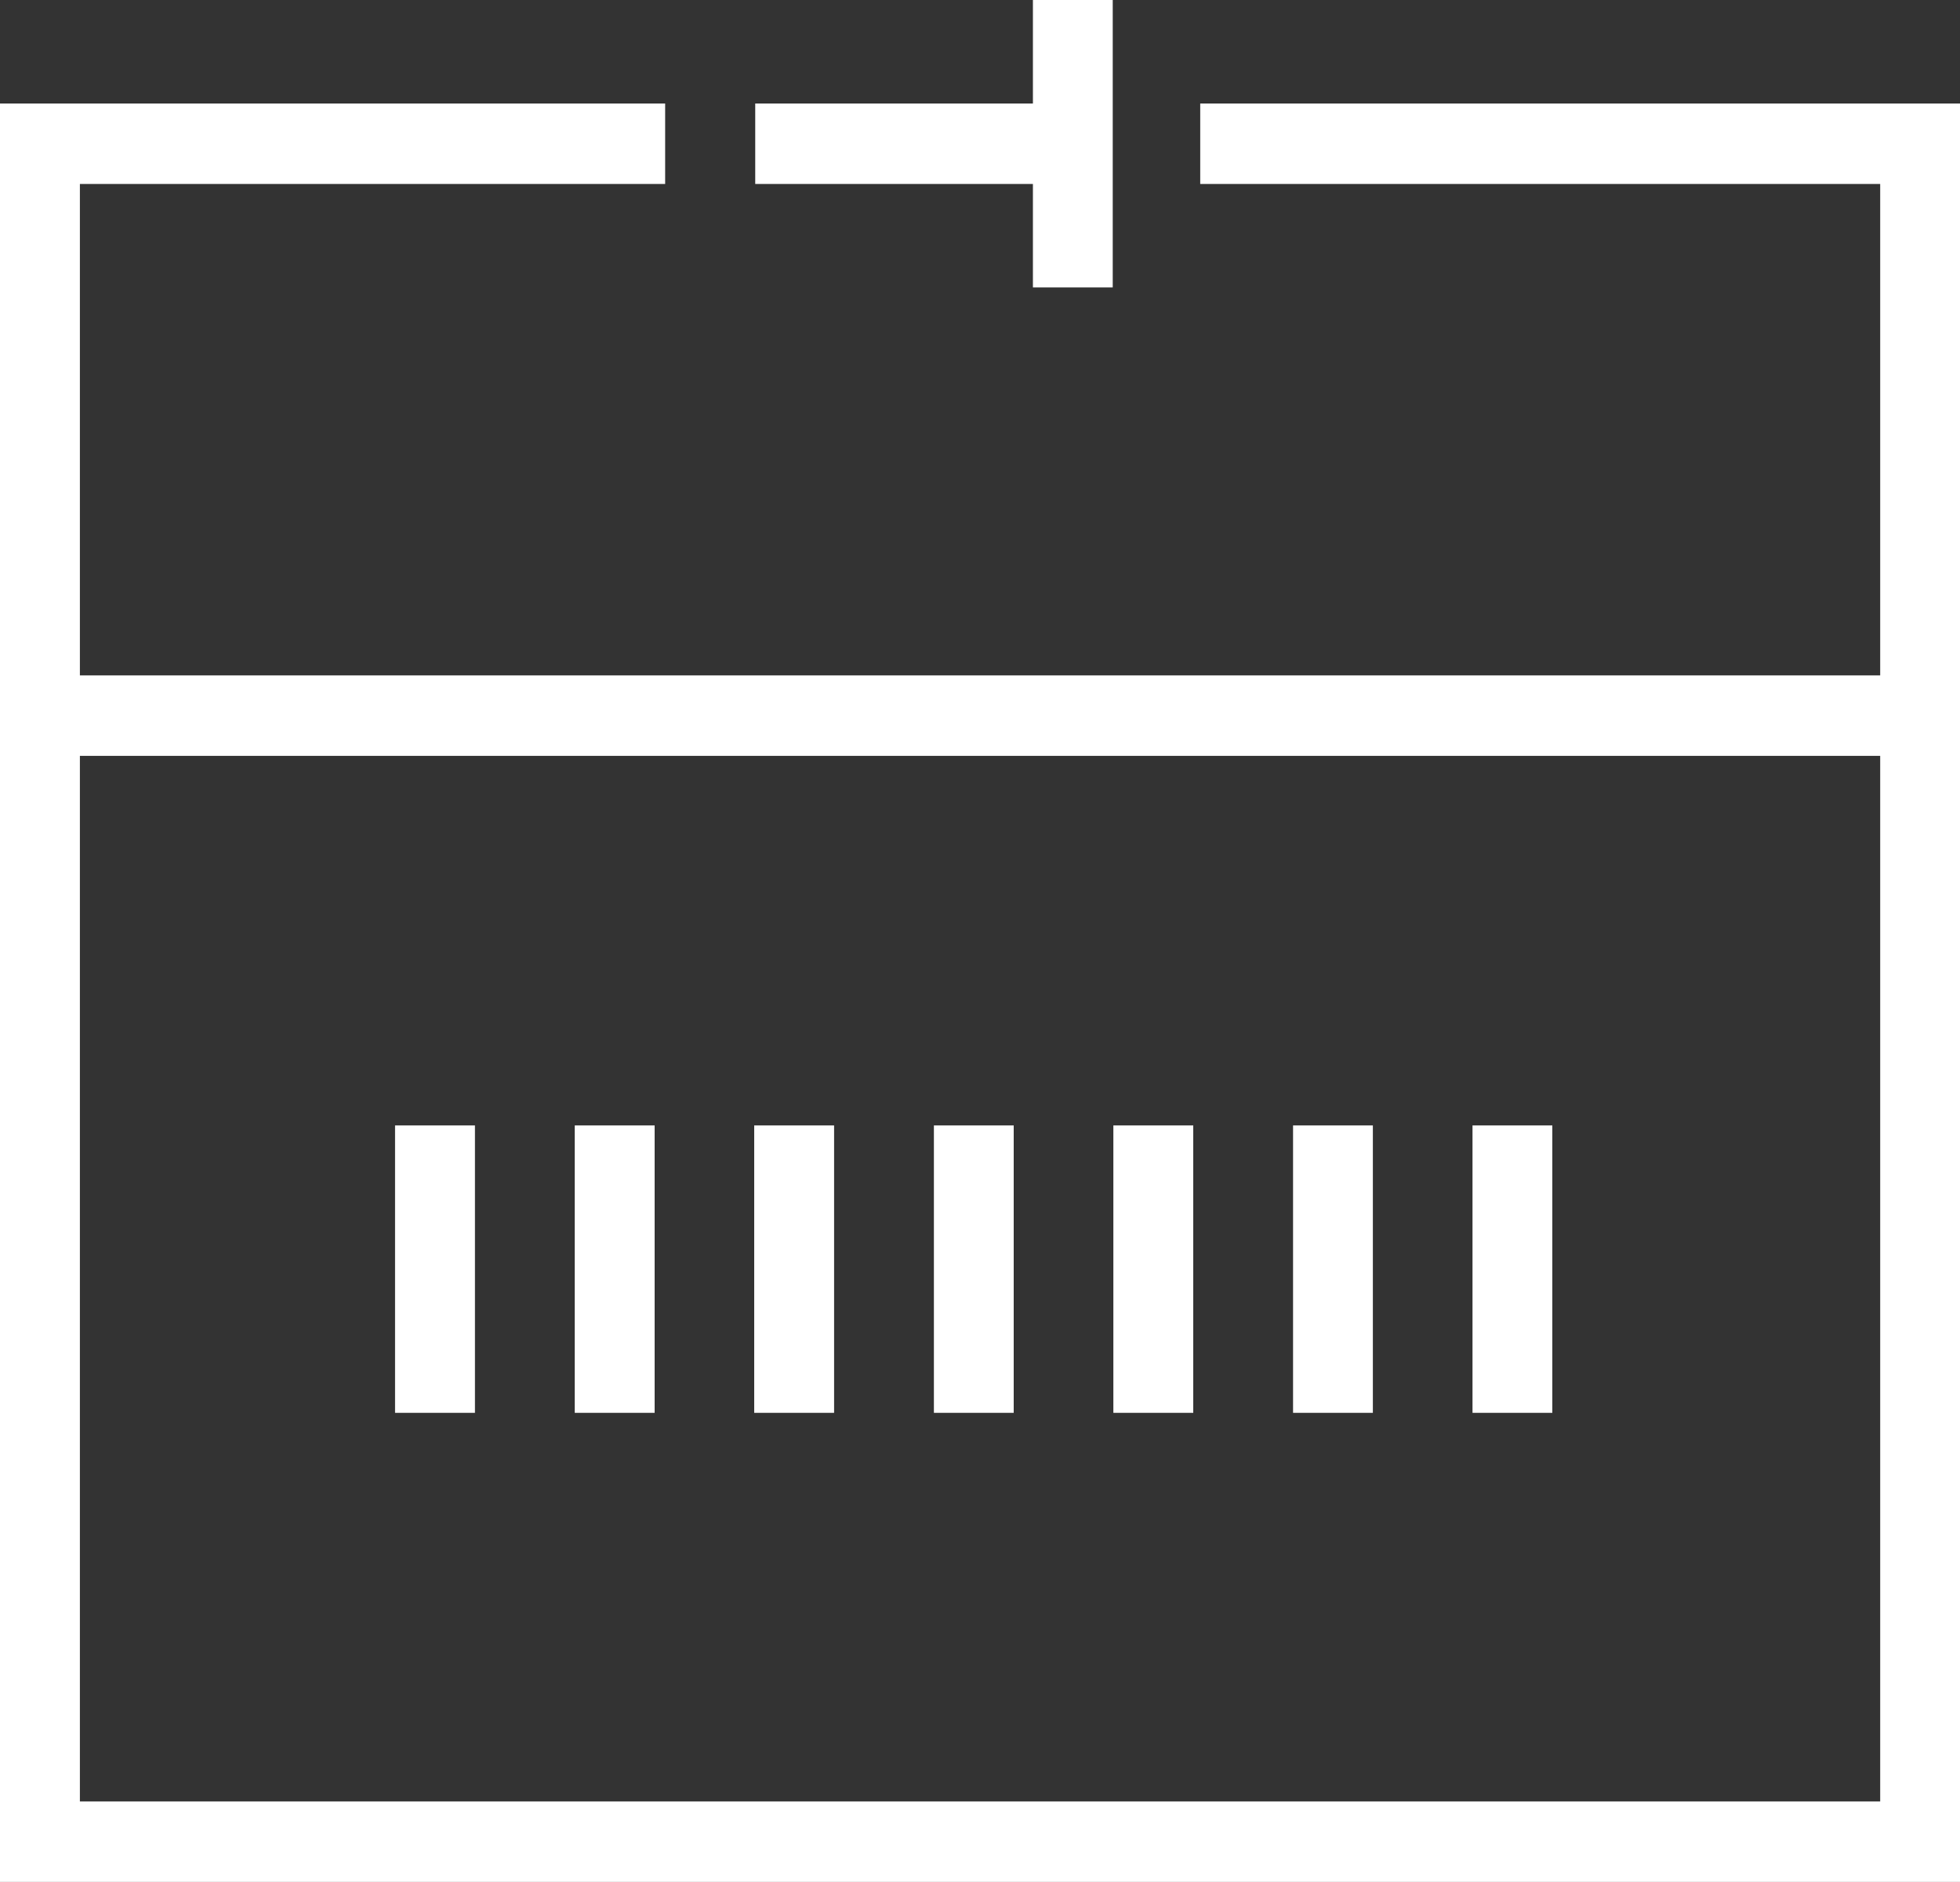 <svg width="25" height="24" viewBox="0 0 25 24" fill="none" xmlns="http://www.w3.org/2000/svg">
<rect x="0" y="0" width="25" height="24" fill="#333333" stroke="none"/>
<g id="Circle" clip-path="url(#clip0_346_129)">
<path id="Vector" d="M25 23.999H0V1.32H8.484V2.346H1.019V22.973H23.982V2.346H15.309V1.32H25V23.999Z" fill="white"/>
<path id="Vector_2" d="M24.491 8.613H0.509V9.639H24.491V8.613Z" fill="white"/>
<path id="Vector_3" d="M13.839 1.32H9.633V2.346H13.839V1.32Z" fill="white"/>
<path id="Vector_4" d="M14.193 0H13.175V3.665H14.193V0Z" fill="white"/>
<path id="Vector_5" d="M6.058 14.352H5.039V18.017H6.058V14.352Z" fill="white"/>
<path id="Vector_6" d="M8.35 14.352H7.331V18.017H8.35V14.352Z" fill="white"/>
<path id="Vector_7" d="M10.639 14.352H9.62V18.017H10.639V14.352Z" fill="white"/>
<path id="Vector_8" d="M12.93 14.352H11.912V18.017H12.93V14.352Z" fill="white"/>
<path id="Vector_9" d="M15.22 14.352H14.201V18.017H15.22V14.352Z" fill="white"/>
<path id="Vector_10" d="M17.511 14.352H16.493V18.017H17.511V14.352Z" fill="white"/>
<path id="Vector_11" d="M19.8 14.352H18.782V18.017H19.8V14.352Z" fill="white"/>
</g>
<defs>
<clipPath id="clip0_346_129">
<rect width="25" height="24" fill="white"/>
</clipPath>
</defs>
</svg>
